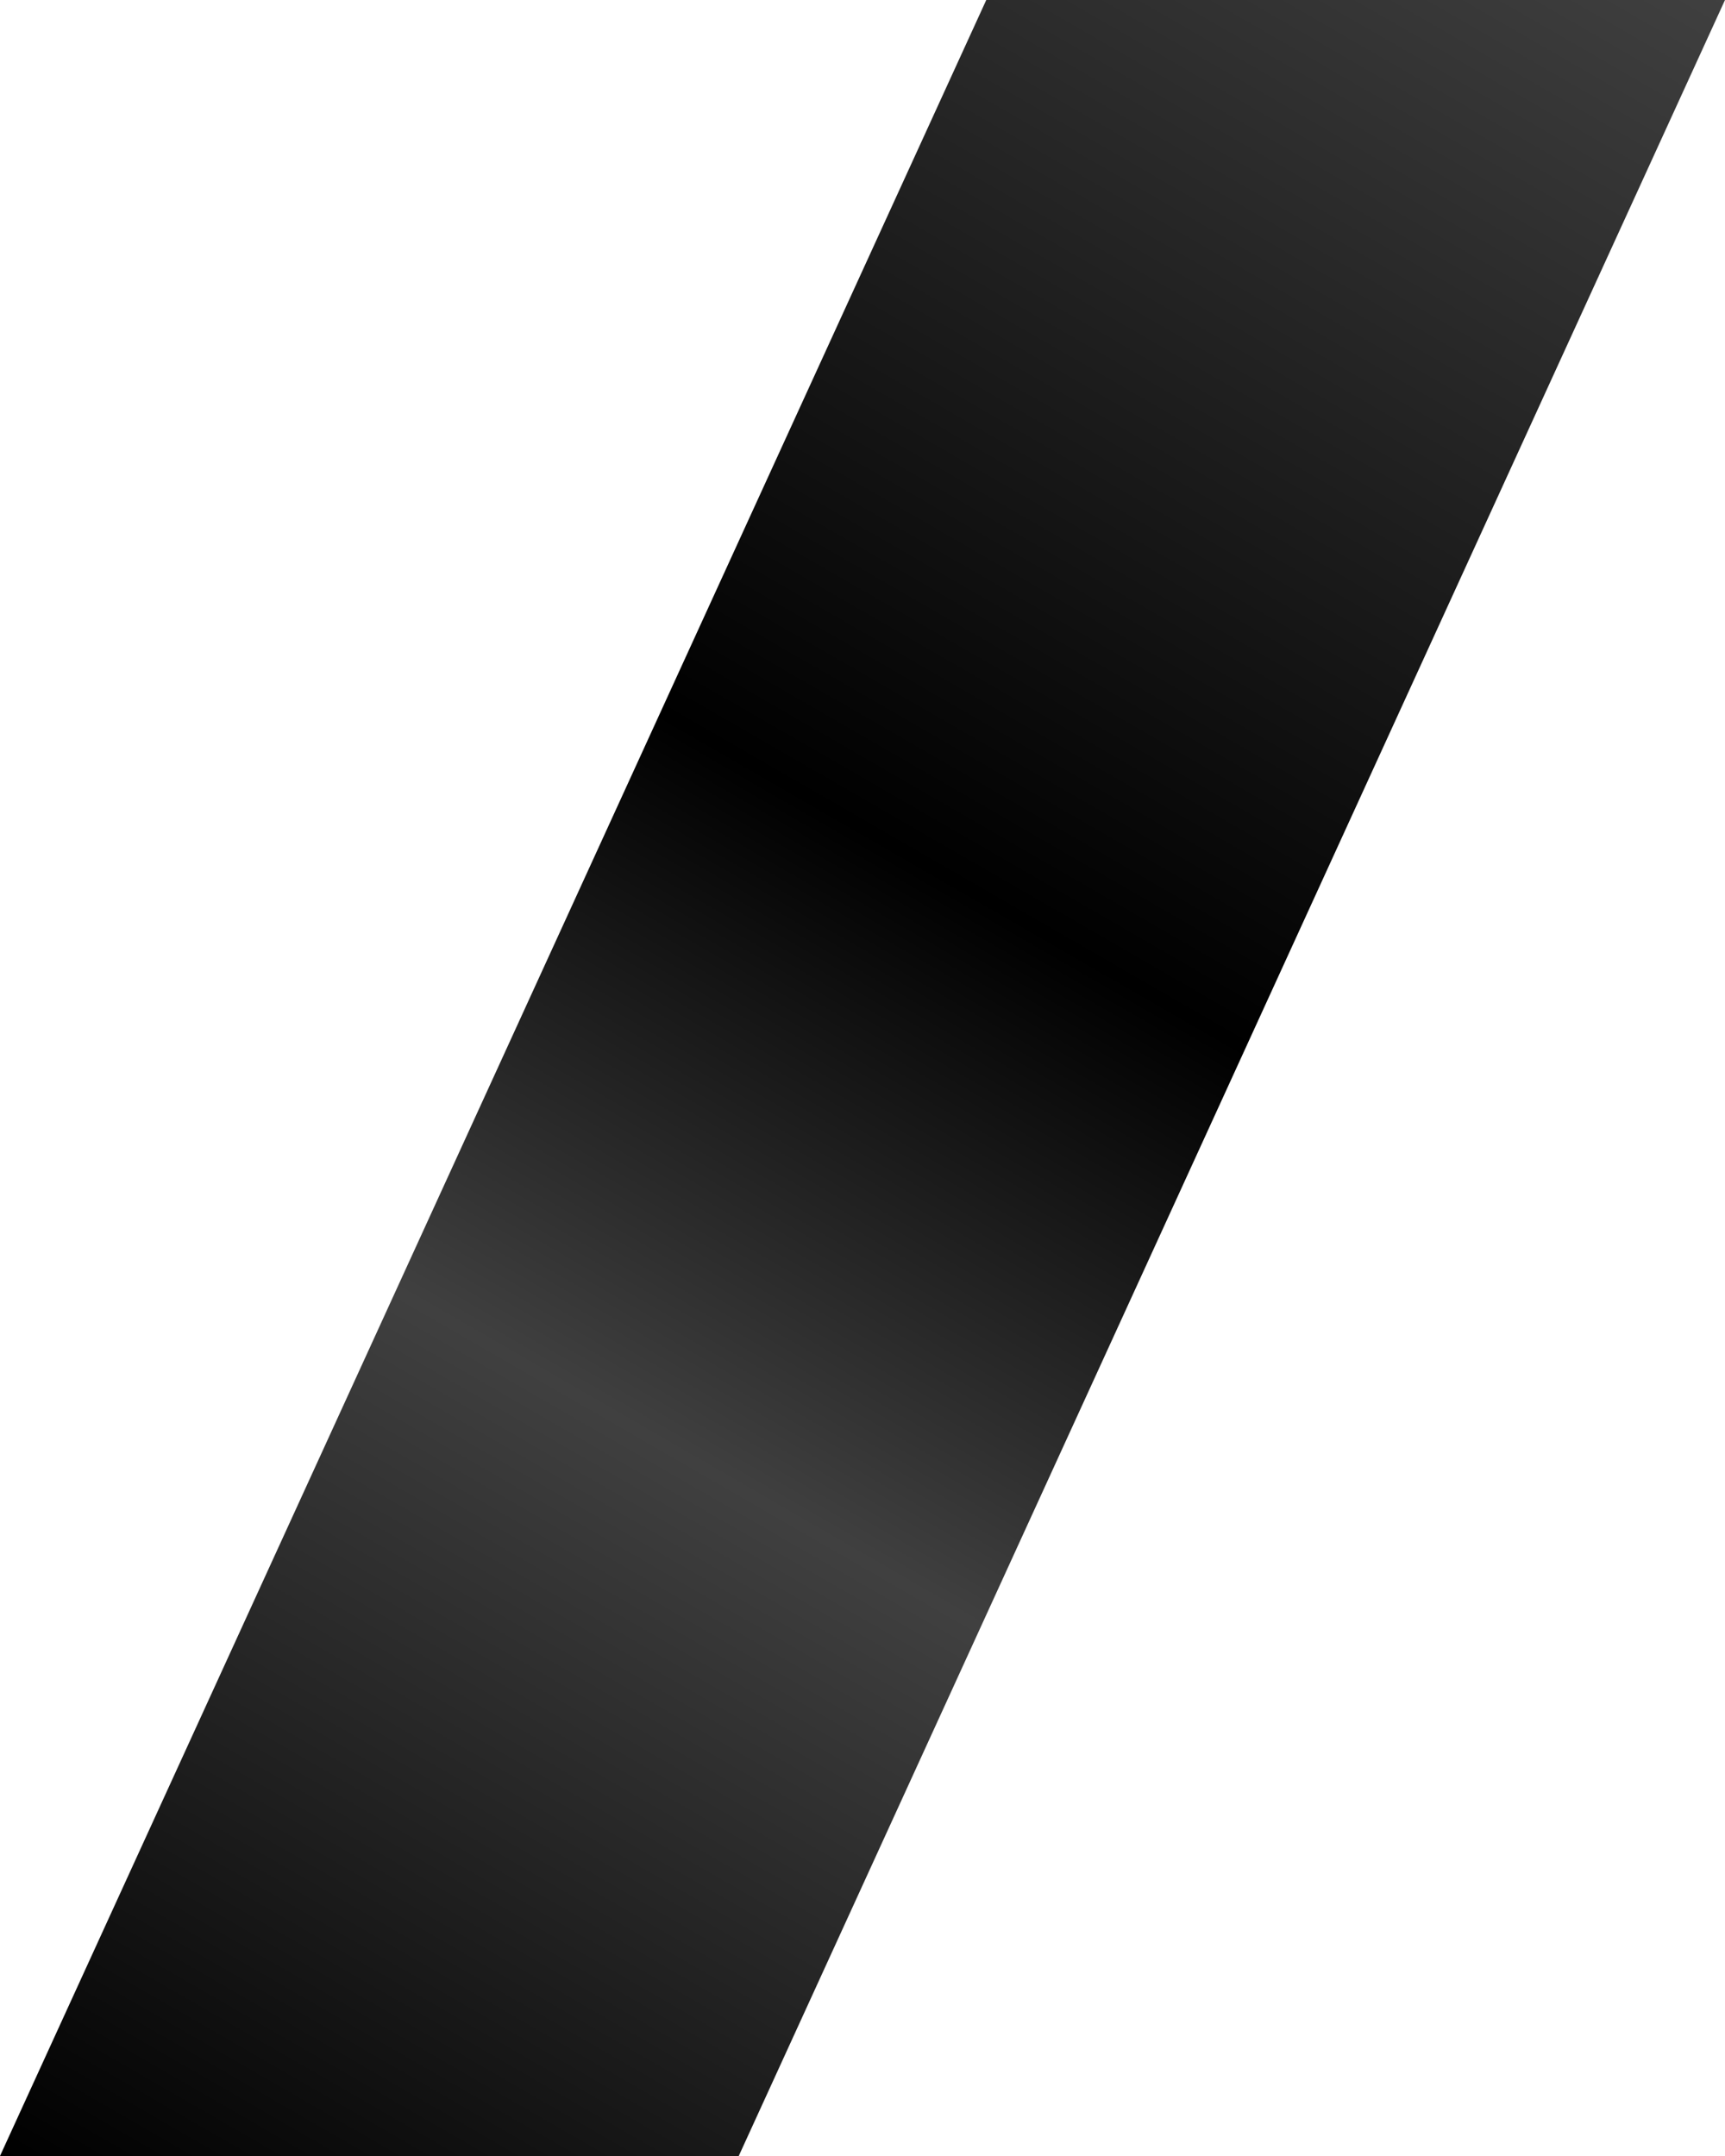 <?xml version="1.0" encoding="UTF-8" standalone="no"?><svg xmlns="http://www.w3.org/2000/svg" xmlns:xlink="http://www.w3.org/1999/xlink" fill="#000000" height="500" preserveAspectRatio="xMidYMid meet" version="1" viewBox="0.0 0.0 400.0 500.0" width="400" zoomAndPan="magnify"><linearGradient gradientUnits="userSpaceOnUse" id="a" x1="41.747" x2="358.706" xlink:actuate="onLoad" xlink:show="other" xlink:type="simple" y1="524.102" y2="-24.887"><stop offset="0" stop-color="#000000"/><stop offset="0.347" stop-color="#404040"/><stop offset="0.578" stop-color="#000000"/><stop offset="1" stop-color="#404040"/></linearGradient><path d="M171.3 500L0 500 228.7 0 400 0z" fill="url(#a)"/></svg>